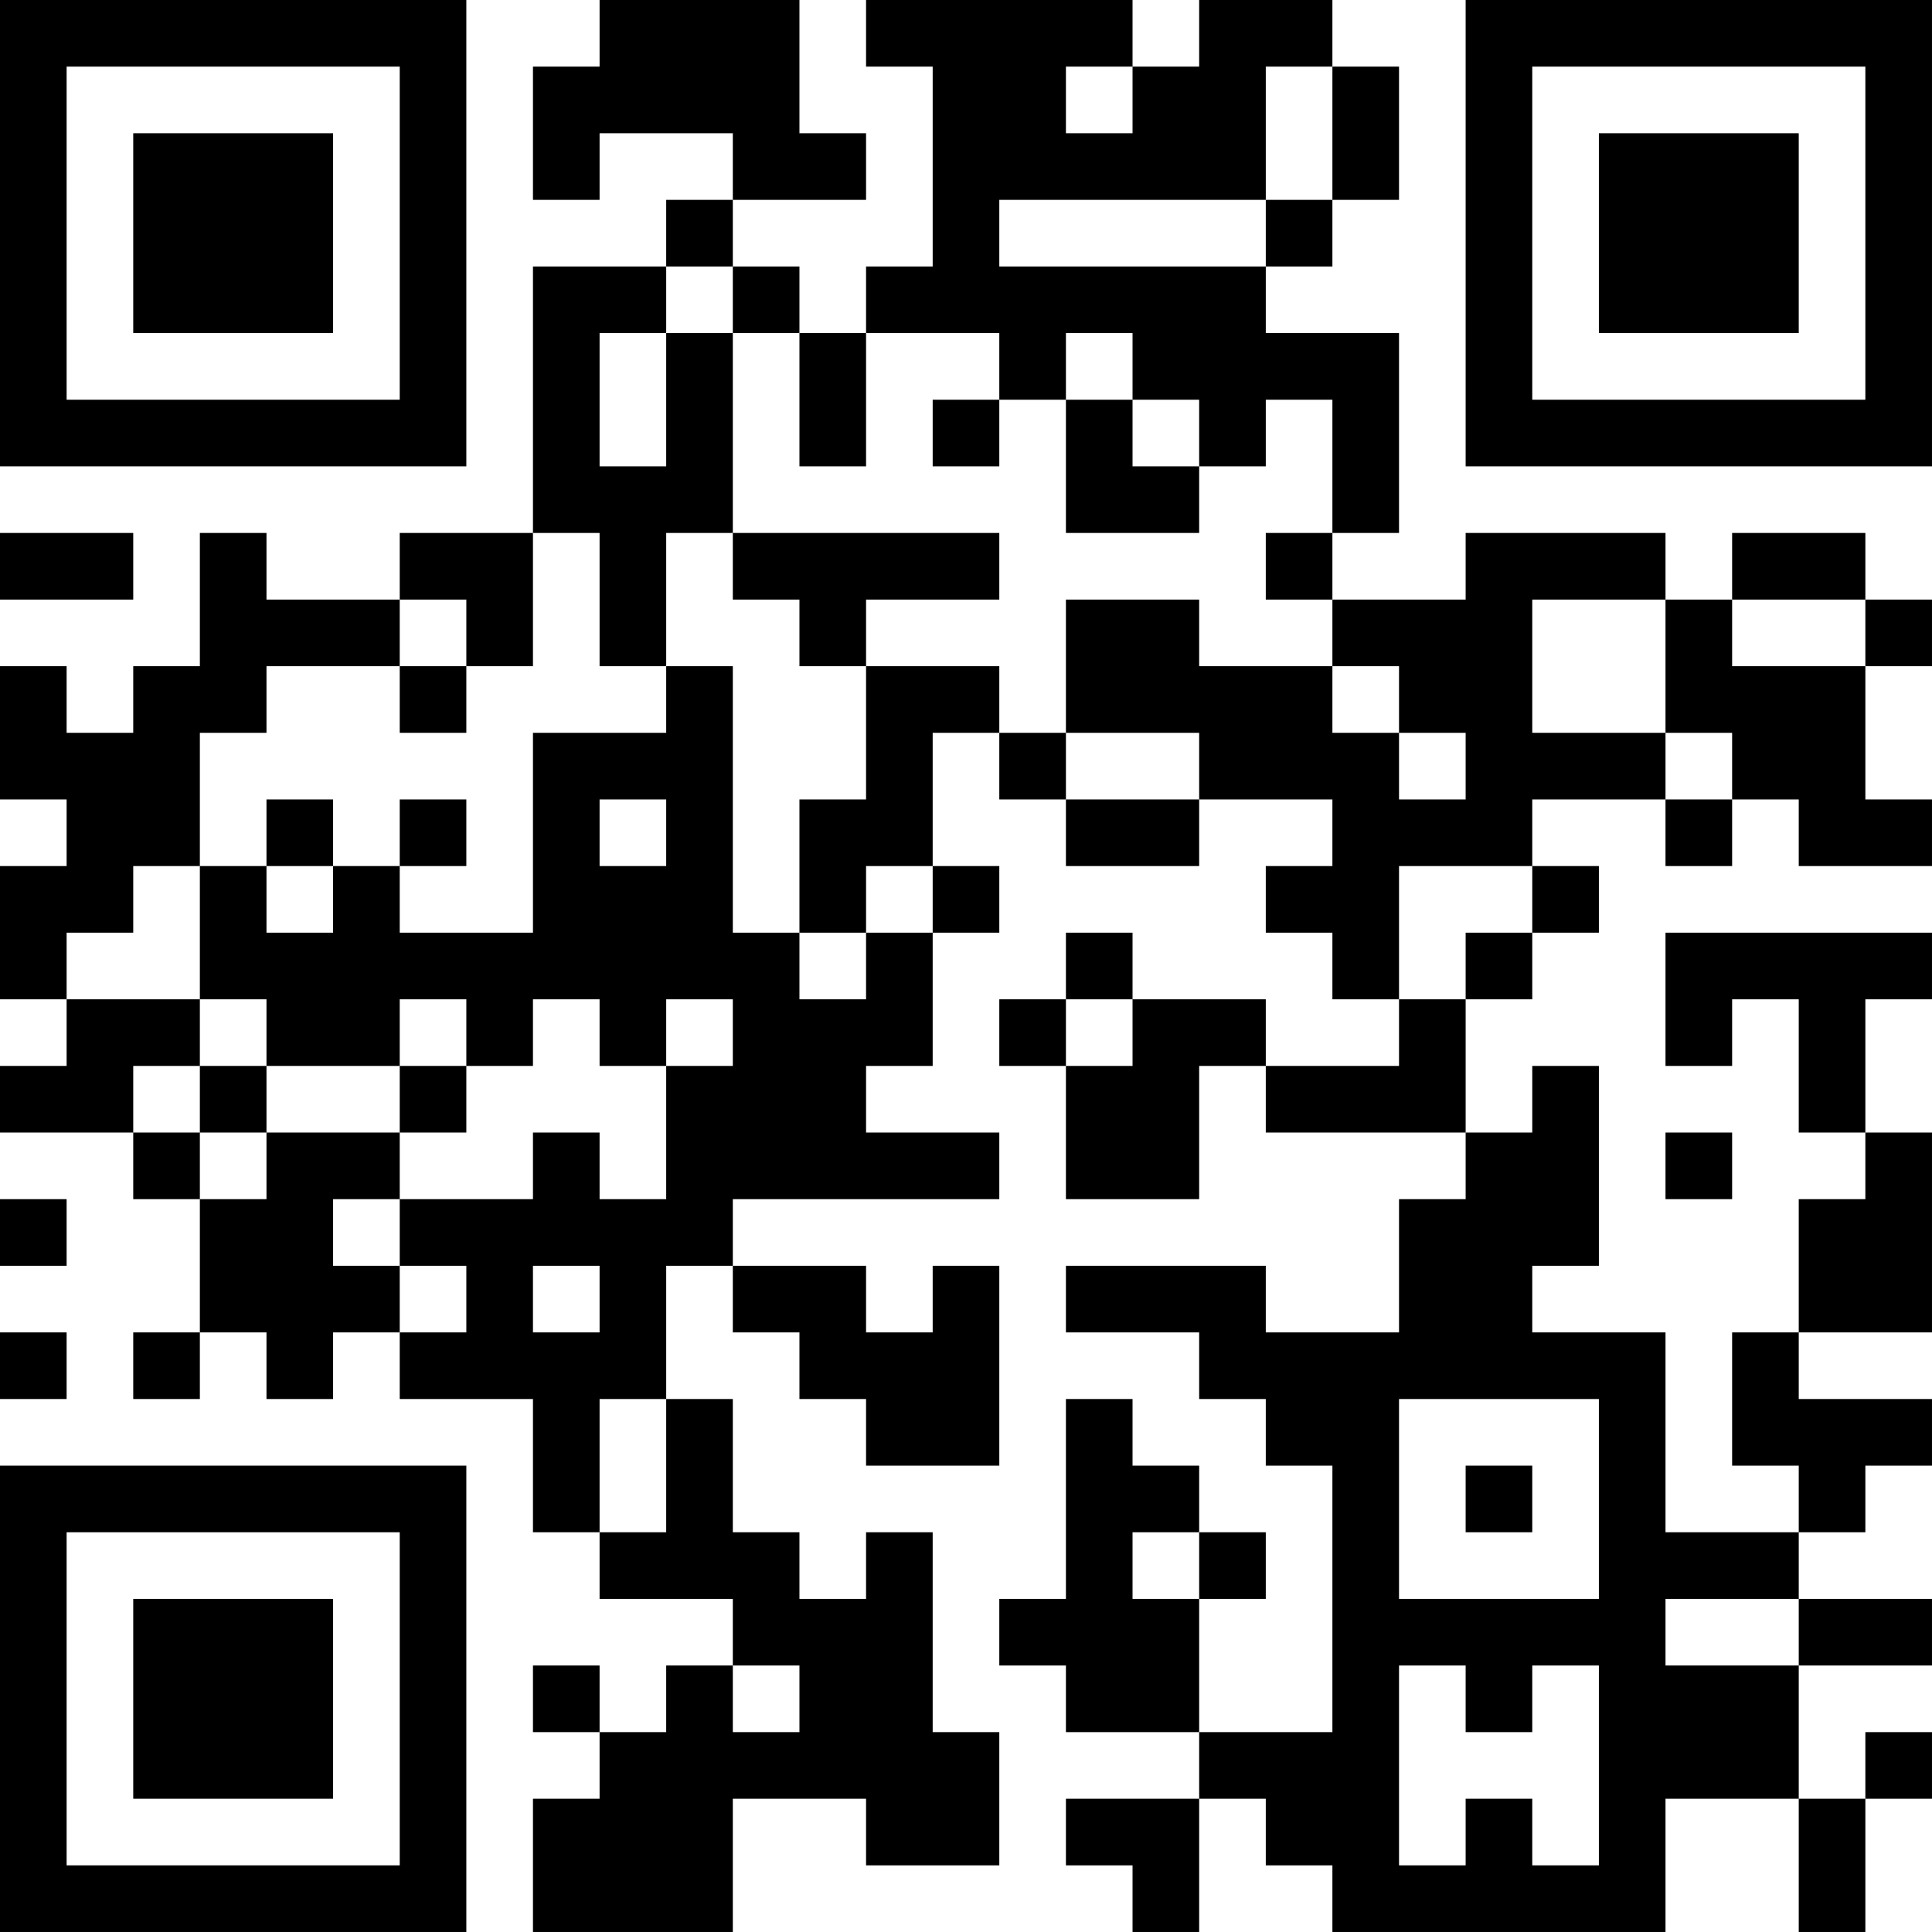<?xml version="1.0" encoding="UTF-8"?>
<svg xmlns="http://www.w3.org/2000/svg" version="1.1" width="400" height="400" viewBox="0 0 400 400"><rect x="0" y="0" width="400" height="400" fill="#ffffff"/><g transform="scale(13.793)"><g transform="translate(0,0)"><path fill-rule="evenodd" d="M9 0L9 1L8 1L8 3L9 3L9 2L11 2L11 3L10 3L10 4L8 4L8 8L6 8L6 9L4 9L4 8L3 8L3 10L2 10L2 11L1 11L1 10L0 10L0 12L1 12L1 13L0 13L0 15L1 15L1 16L0 16L0 17L2 17L2 18L3 18L3 20L2 20L2 21L3 21L3 20L4 20L4 21L5 21L5 20L6 20L6 21L8 21L8 23L9 23L9 24L11 24L11 25L10 25L10 26L9 26L9 25L8 25L8 26L9 26L9 27L8 27L8 29L11 29L11 27L13 27L13 28L15 28L15 26L14 26L14 23L13 23L13 24L12 24L12 23L11 23L11 21L10 21L10 19L11 19L11 20L12 20L12 21L13 21L13 22L15 22L15 19L14 19L14 20L13 20L13 19L11 19L11 18L15 18L15 17L13 17L13 16L14 16L14 14L15 14L15 13L14 13L14 11L15 11L15 12L16 12L16 13L18 13L18 12L20 12L20 13L19 13L19 14L20 14L20 15L21 15L21 16L19 16L19 15L17 15L17 14L16 14L16 15L15 15L15 16L16 16L16 18L18 18L18 16L19 16L19 17L22 17L22 18L21 18L21 20L19 20L19 19L16 19L16 20L18 20L18 21L19 21L19 22L20 22L20 26L18 26L18 24L19 24L19 23L18 23L18 22L17 22L17 21L16 21L16 24L15 24L15 25L16 25L16 26L18 26L18 27L16 27L16 28L17 28L17 29L18 29L18 27L19 27L19 28L20 28L20 29L25 29L25 27L27 27L27 29L28 29L28 27L29 27L29 26L28 26L28 27L27 27L27 25L29 25L29 24L27 24L27 23L28 23L28 22L29 22L29 21L27 21L27 20L29 20L29 17L28 17L28 15L29 15L29 14L25 14L25 16L26 16L26 15L27 15L27 17L28 17L28 18L27 18L27 20L26 20L26 22L27 22L27 23L25 23L25 20L23 20L23 19L24 19L24 16L23 16L23 17L22 17L22 15L23 15L23 14L24 14L24 13L23 13L23 12L25 12L25 13L26 13L26 12L27 12L27 13L29 13L29 12L28 12L28 10L29 10L29 9L28 9L28 8L26 8L26 9L25 9L25 8L22 8L22 9L20 9L20 8L21 8L21 5L19 5L19 4L20 4L20 3L21 3L21 1L20 1L20 0L18 0L18 1L17 1L17 0L13 0L13 1L14 1L14 4L13 4L13 5L12 5L12 4L11 4L11 3L13 3L13 2L12 2L12 0ZM16 1L16 2L17 2L17 1ZM19 1L19 3L15 3L15 4L19 4L19 3L20 3L20 1ZM10 4L10 5L9 5L9 7L10 7L10 5L11 5L11 8L10 8L10 10L9 10L9 8L8 8L8 10L7 10L7 9L6 9L6 10L4 10L4 11L3 11L3 13L2 13L2 14L1 14L1 15L3 15L3 16L2 16L2 17L3 17L3 18L4 18L4 17L6 17L6 18L5 18L5 19L6 19L6 20L7 20L7 19L6 19L6 18L8 18L8 17L9 17L9 18L10 18L10 16L11 16L11 15L10 15L10 16L9 16L9 15L8 15L8 16L7 16L7 15L6 15L6 16L4 16L4 15L3 15L3 13L4 13L4 14L5 14L5 13L6 13L6 14L8 14L8 11L10 11L10 10L11 10L11 14L12 14L12 15L13 15L13 14L14 14L14 13L13 13L13 14L12 14L12 12L13 12L13 10L15 10L15 11L16 11L16 12L18 12L18 11L16 11L16 9L18 9L18 10L20 10L20 11L21 11L21 12L22 12L22 11L21 11L21 10L20 10L20 9L19 9L19 8L20 8L20 6L19 6L19 7L18 7L18 6L17 6L17 5L16 5L16 6L15 6L15 5L13 5L13 7L12 7L12 5L11 5L11 4ZM14 6L14 7L15 7L15 6ZM16 6L16 8L18 8L18 7L17 7L17 6ZM0 8L0 9L2 9L2 8ZM11 8L11 9L12 9L12 10L13 10L13 9L15 9L15 8ZM23 9L23 11L25 11L25 12L26 12L26 11L25 11L25 9ZM26 9L26 10L28 10L28 9ZM6 10L6 11L7 11L7 10ZM4 12L4 13L5 13L5 12ZM6 12L6 13L7 13L7 12ZM9 12L9 13L10 13L10 12ZM21 13L21 15L22 15L22 14L23 14L23 13ZM16 15L16 16L17 16L17 15ZM3 16L3 17L4 17L4 16ZM6 16L6 17L7 17L7 16ZM25 17L25 18L26 18L26 17ZM0 18L0 19L1 19L1 18ZM8 19L8 20L9 20L9 19ZM0 20L0 21L1 21L1 20ZM9 21L9 23L10 23L10 21ZM21 21L21 24L24 24L24 21ZM22 22L22 23L23 23L23 22ZM17 23L17 24L18 24L18 23ZM25 24L25 25L27 25L27 24ZM11 25L11 26L12 26L12 25ZM21 25L21 28L22 28L22 27L23 27L23 28L24 28L24 25L23 25L23 26L22 26L22 25ZM0 0L0 7L7 7L7 0ZM1 1L1 6L6 6L6 1ZM2 2L2 5L5 5L5 2ZM22 0L22 7L29 7L29 0ZM23 1L23 6L28 6L28 1ZM24 2L24 5L27 5L27 2ZM0 22L0 29L7 29L7 22ZM1 23L1 28L6 28L6 23ZM2 24L2 27L5 27L5 24Z" fill="#000000"/></g></g></svg>
